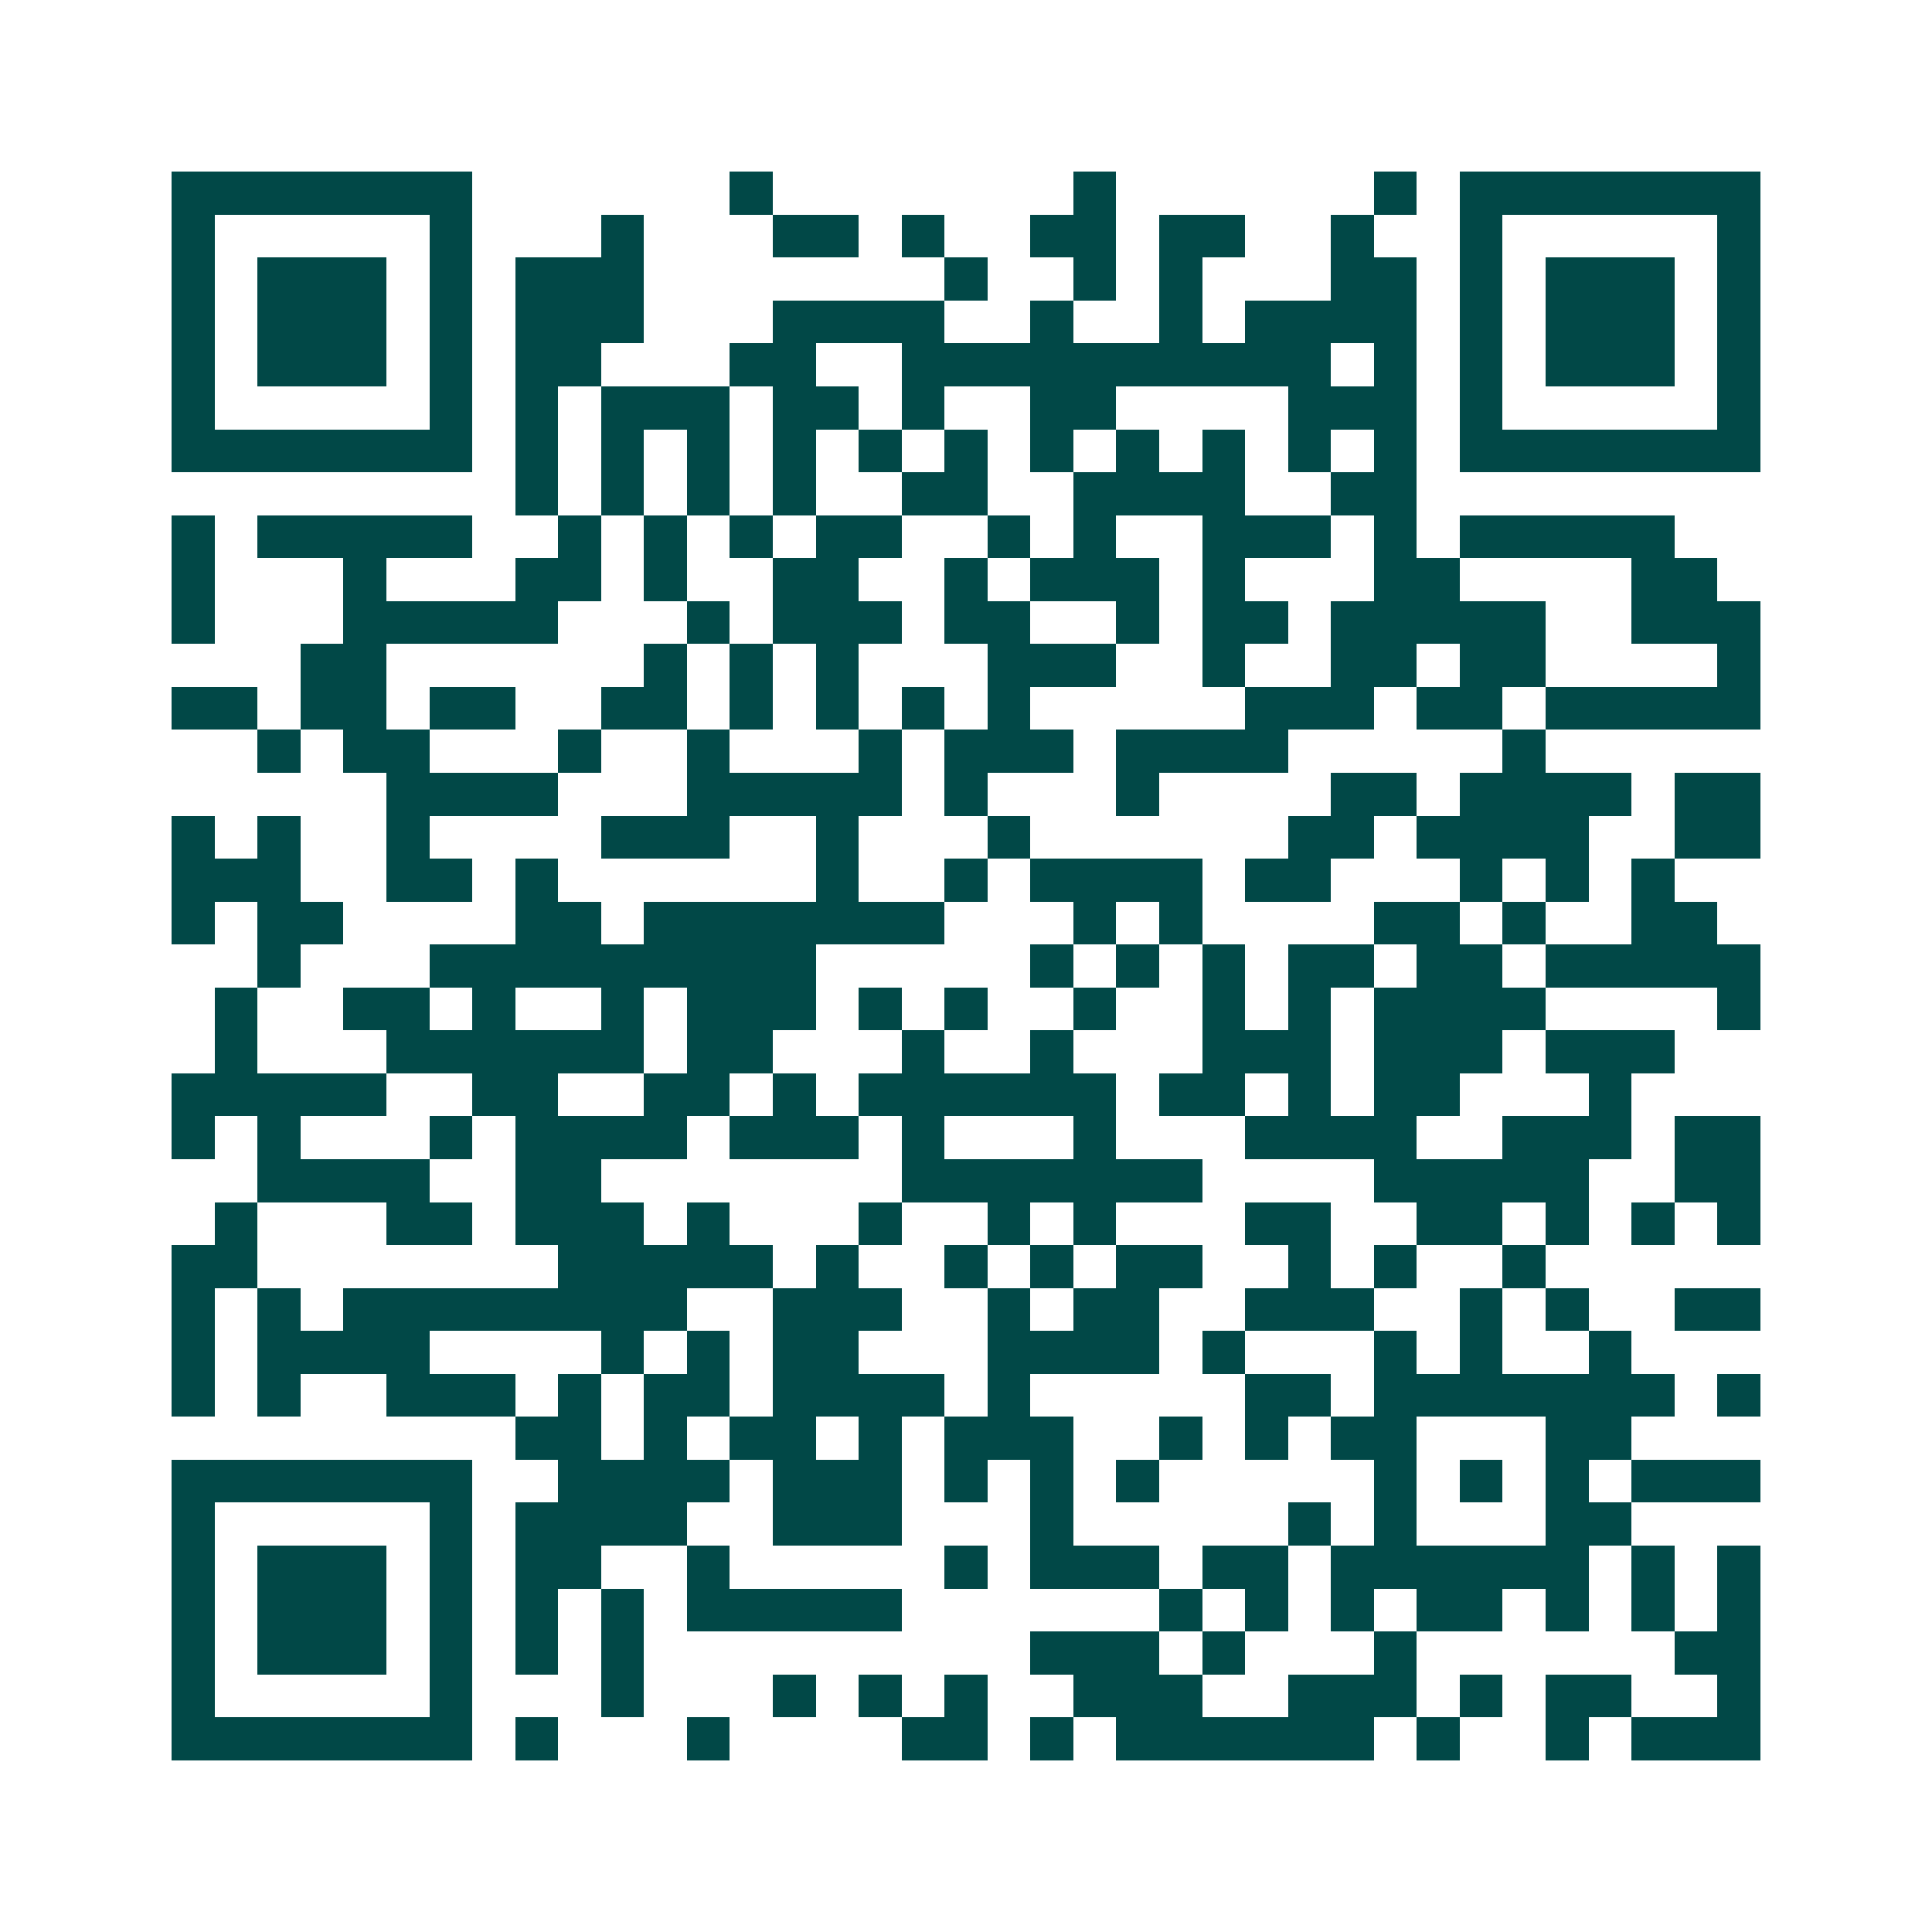 <svg xmlns="http://www.w3.org/2000/svg" width="200" height="200" viewBox="0 0 45 45" shape-rendering="crispEdges"><path fill="#ffffff" d="M0 0h45v45H0z"/><path stroke="#014847" d="M4 4.5h7m6 0h1m7 0h1m6 0h1m1 0h7M4 5.5h1m5 0h1m3 0h1m3 0h2m1 0h1m2 0h2m1 0h2m2 0h1m2 0h1m5 0h1M4 6.5h1m1 0h3m1 0h1m1 0h3m7 0h1m2 0h1m1 0h1m3 0h2m1 0h1m1 0h3m1 0h1M4 7.5h1m1 0h3m1 0h1m1 0h3m3 0h4m2 0h1m2 0h1m1 0h4m1 0h1m1 0h3m1 0h1M4 8.5h1m1 0h3m1 0h1m1 0h2m3 0h2m2 0h10m1 0h1m1 0h1m1 0h3m1 0h1M4 9.5h1m5 0h1m1 0h1m1 0h3m1 0h2m1 0h1m2 0h2m4 0h3m1 0h1m5 0h1M4 10.5h7m1 0h1m1 0h1m1 0h1m1 0h1m1 0h1m1 0h1m1 0h1m1 0h1m1 0h1m1 0h1m1 0h1m1 0h7M12 11.5h1m1 0h1m1 0h1m1 0h1m2 0h2m2 0h4m2 0h2M4 12.5h1m1 0h5m2 0h1m1 0h1m1 0h1m1 0h2m2 0h1m1 0h1m2 0h3m1 0h1m1 0h5M4 13.5h1m3 0h1m3 0h2m1 0h1m2 0h2m2 0h1m1 0h3m1 0h1m3 0h2m4 0h2M4 14.5h1m3 0h5m3 0h1m1 0h3m1 0h2m2 0h1m1 0h2m1 0h5m2 0h3M7 15.5h2m6 0h1m1 0h1m1 0h1m3 0h3m2 0h1m2 0h2m1 0h2m4 0h1M4 16.5h2m1 0h2m1 0h2m2 0h2m1 0h1m1 0h1m1 0h1m1 0h1m5 0h3m1 0h2m1 0h5M6 17.5h1m1 0h2m3 0h1m2 0h1m3 0h1m1 0h3m1 0h4m5 0h1M9 18.5h4m3 0h5m1 0h1m3 0h1m4 0h2m1 0h4m1 0h2M4 19.5h1m1 0h1m2 0h1m4 0h3m2 0h1m3 0h1m6 0h2m1 0h4m2 0h2M4 20.5h3m2 0h2m1 0h1m6 0h1m2 0h1m1 0h4m1 0h2m3 0h1m1 0h1m1 0h1M4 21.5h1m1 0h2m4 0h2m1 0h7m3 0h1m1 0h1m4 0h2m1 0h1m2 0h2M6 22.5h1m3 0h9m5 0h1m1 0h1m1 0h1m1 0h2m1 0h2m1 0h5M5 23.5h1m2 0h2m1 0h1m2 0h1m1 0h3m1 0h1m1 0h1m2 0h1m2 0h1m1 0h1m1 0h4m4 0h1M5 24.5h1m3 0h6m1 0h2m3 0h1m2 0h1m3 0h3m1 0h3m1 0h3M4 25.5h5m2 0h2m2 0h2m1 0h1m1 0h6m1 0h2m1 0h1m1 0h2m3 0h1M4 26.5h1m1 0h1m3 0h1m1 0h4m1 0h3m1 0h1m3 0h1m3 0h4m2 0h3m1 0h2M6 27.5h4m2 0h2m7 0h7m4 0h5m2 0h2M5 28.5h1m3 0h2m1 0h3m1 0h1m3 0h1m2 0h1m1 0h1m3 0h2m2 0h2m1 0h1m1 0h1m1 0h1M4 29.5h2m7 0h5m1 0h1m2 0h1m1 0h1m1 0h2m2 0h1m1 0h1m2 0h1M4 30.5h1m1 0h1m1 0h8m2 0h3m2 0h1m1 0h2m2 0h3m2 0h1m1 0h1m2 0h2M4 31.5h1m1 0h4m4 0h1m1 0h1m1 0h2m3 0h4m1 0h1m3 0h1m1 0h1m2 0h1M4 32.5h1m1 0h1m2 0h3m1 0h1m1 0h2m1 0h4m1 0h1m5 0h2m1 0h7m1 0h1M12 33.5h2m1 0h1m1 0h2m1 0h1m1 0h3m2 0h1m1 0h1m1 0h2m3 0h2M4 34.5h7m2 0h4m1 0h3m1 0h1m1 0h1m1 0h1m5 0h1m1 0h1m1 0h1m1 0h3M4 35.5h1m5 0h1m1 0h4m2 0h3m3 0h1m5 0h1m1 0h1m3 0h2M4 36.5h1m1 0h3m1 0h1m1 0h2m2 0h1m5 0h1m1 0h3m1 0h2m1 0h6m1 0h1m1 0h1M4 37.5h1m1 0h3m1 0h1m1 0h1m1 0h1m1 0h5m6 0h1m1 0h1m1 0h1m1 0h2m1 0h1m1 0h1m1 0h1M4 38.5h1m1 0h3m1 0h1m1 0h1m1 0h1m9 0h3m1 0h1m3 0h1m6 0h2M4 39.5h1m5 0h1m3 0h1m3 0h1m1 0h1m1 0h1m2 0h3m2 0h3m1 0h1m1 0h2m2 0h1M4 40.5h7m1 0h1m3 0h1m4 0h2m1 0h1m1 0h6m1 0h1m2 0h1m1 0h3"/></svg>
